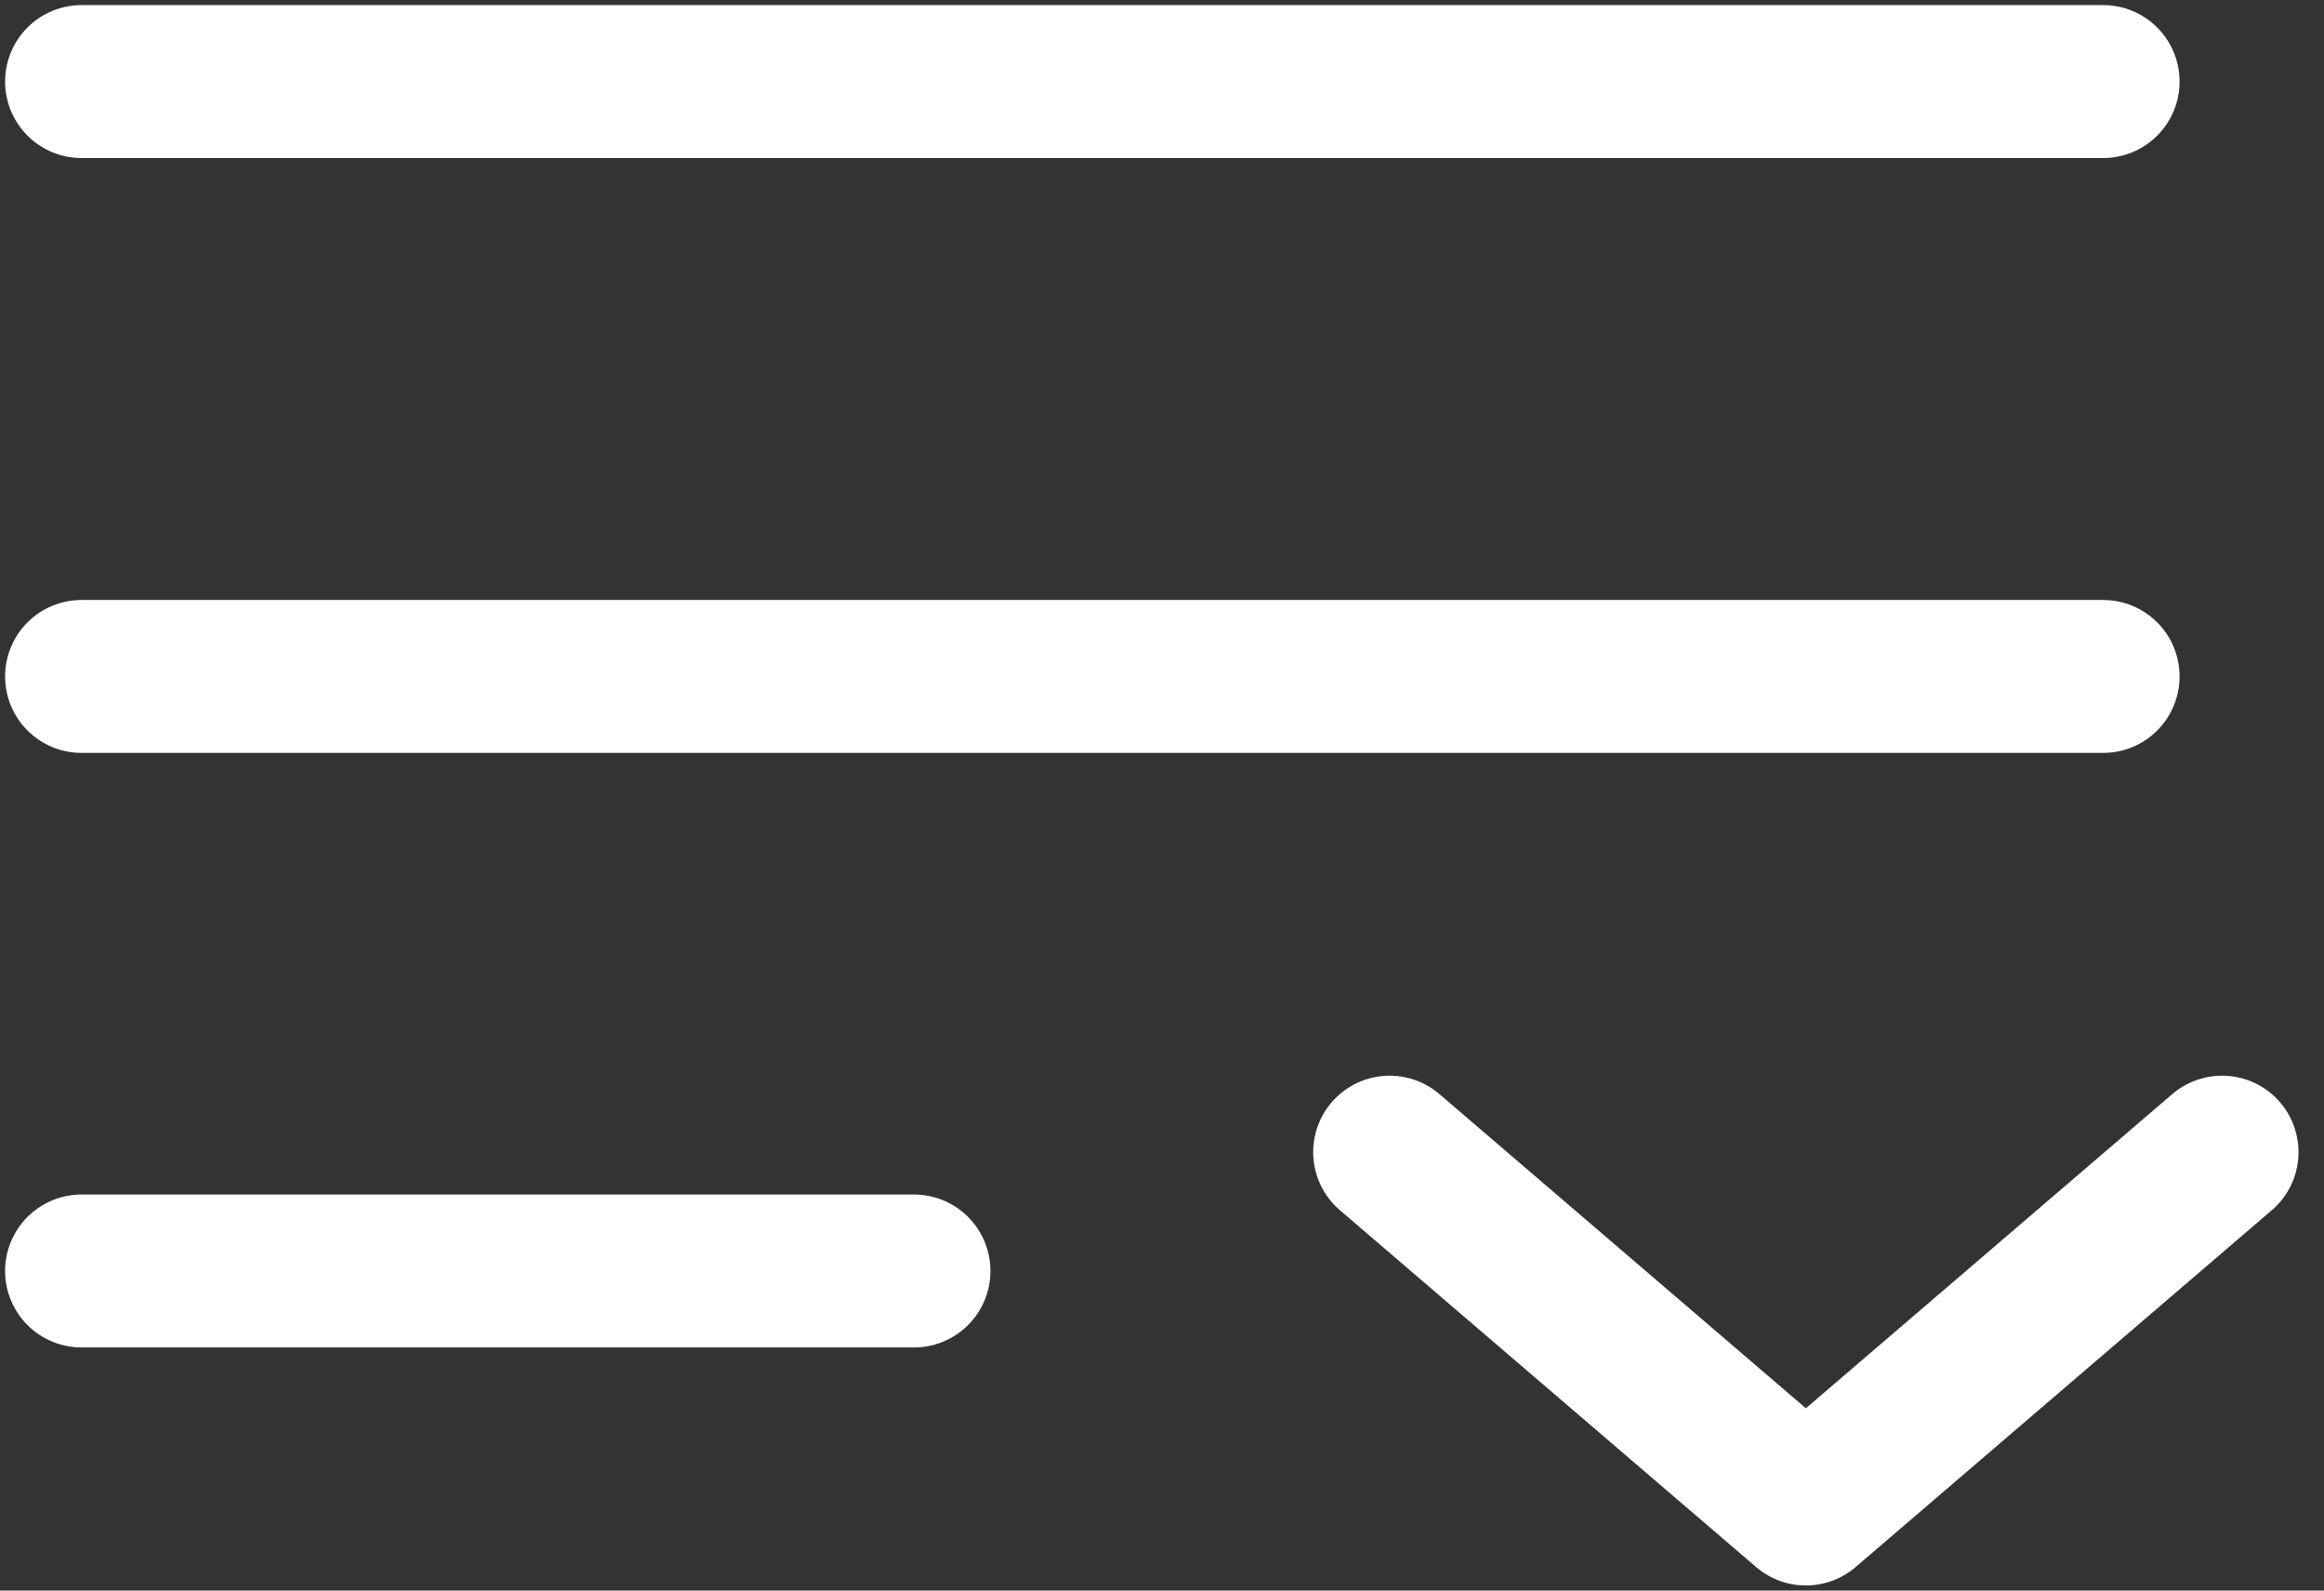<svg xmlns="http://www.w3.org/2000/svg" width="57" height="39" viewBox="0 0 57 39" fill="none"><rect x="0" y="0" width="57" height="39" fill="#333333" stroke="none"/><path d="M51.583 2H2" stroke="white" stroke-width="3.75" stroke-linecap="round"></path><path d="M51.583 16.586H2" stroke="white" stroke-width="3.75" stroke-linecap="round"></path><path d="M22.417 31.164H2" stroke="white" stroke-width="3.75" stroke-linecap="round"></path><path d="M34.083 28.25L44.292 37L54.5 28.25" stroke="white" stroke-width="3.75" stroke-linecap="round" stroke-linejoin="round"></path></svg>